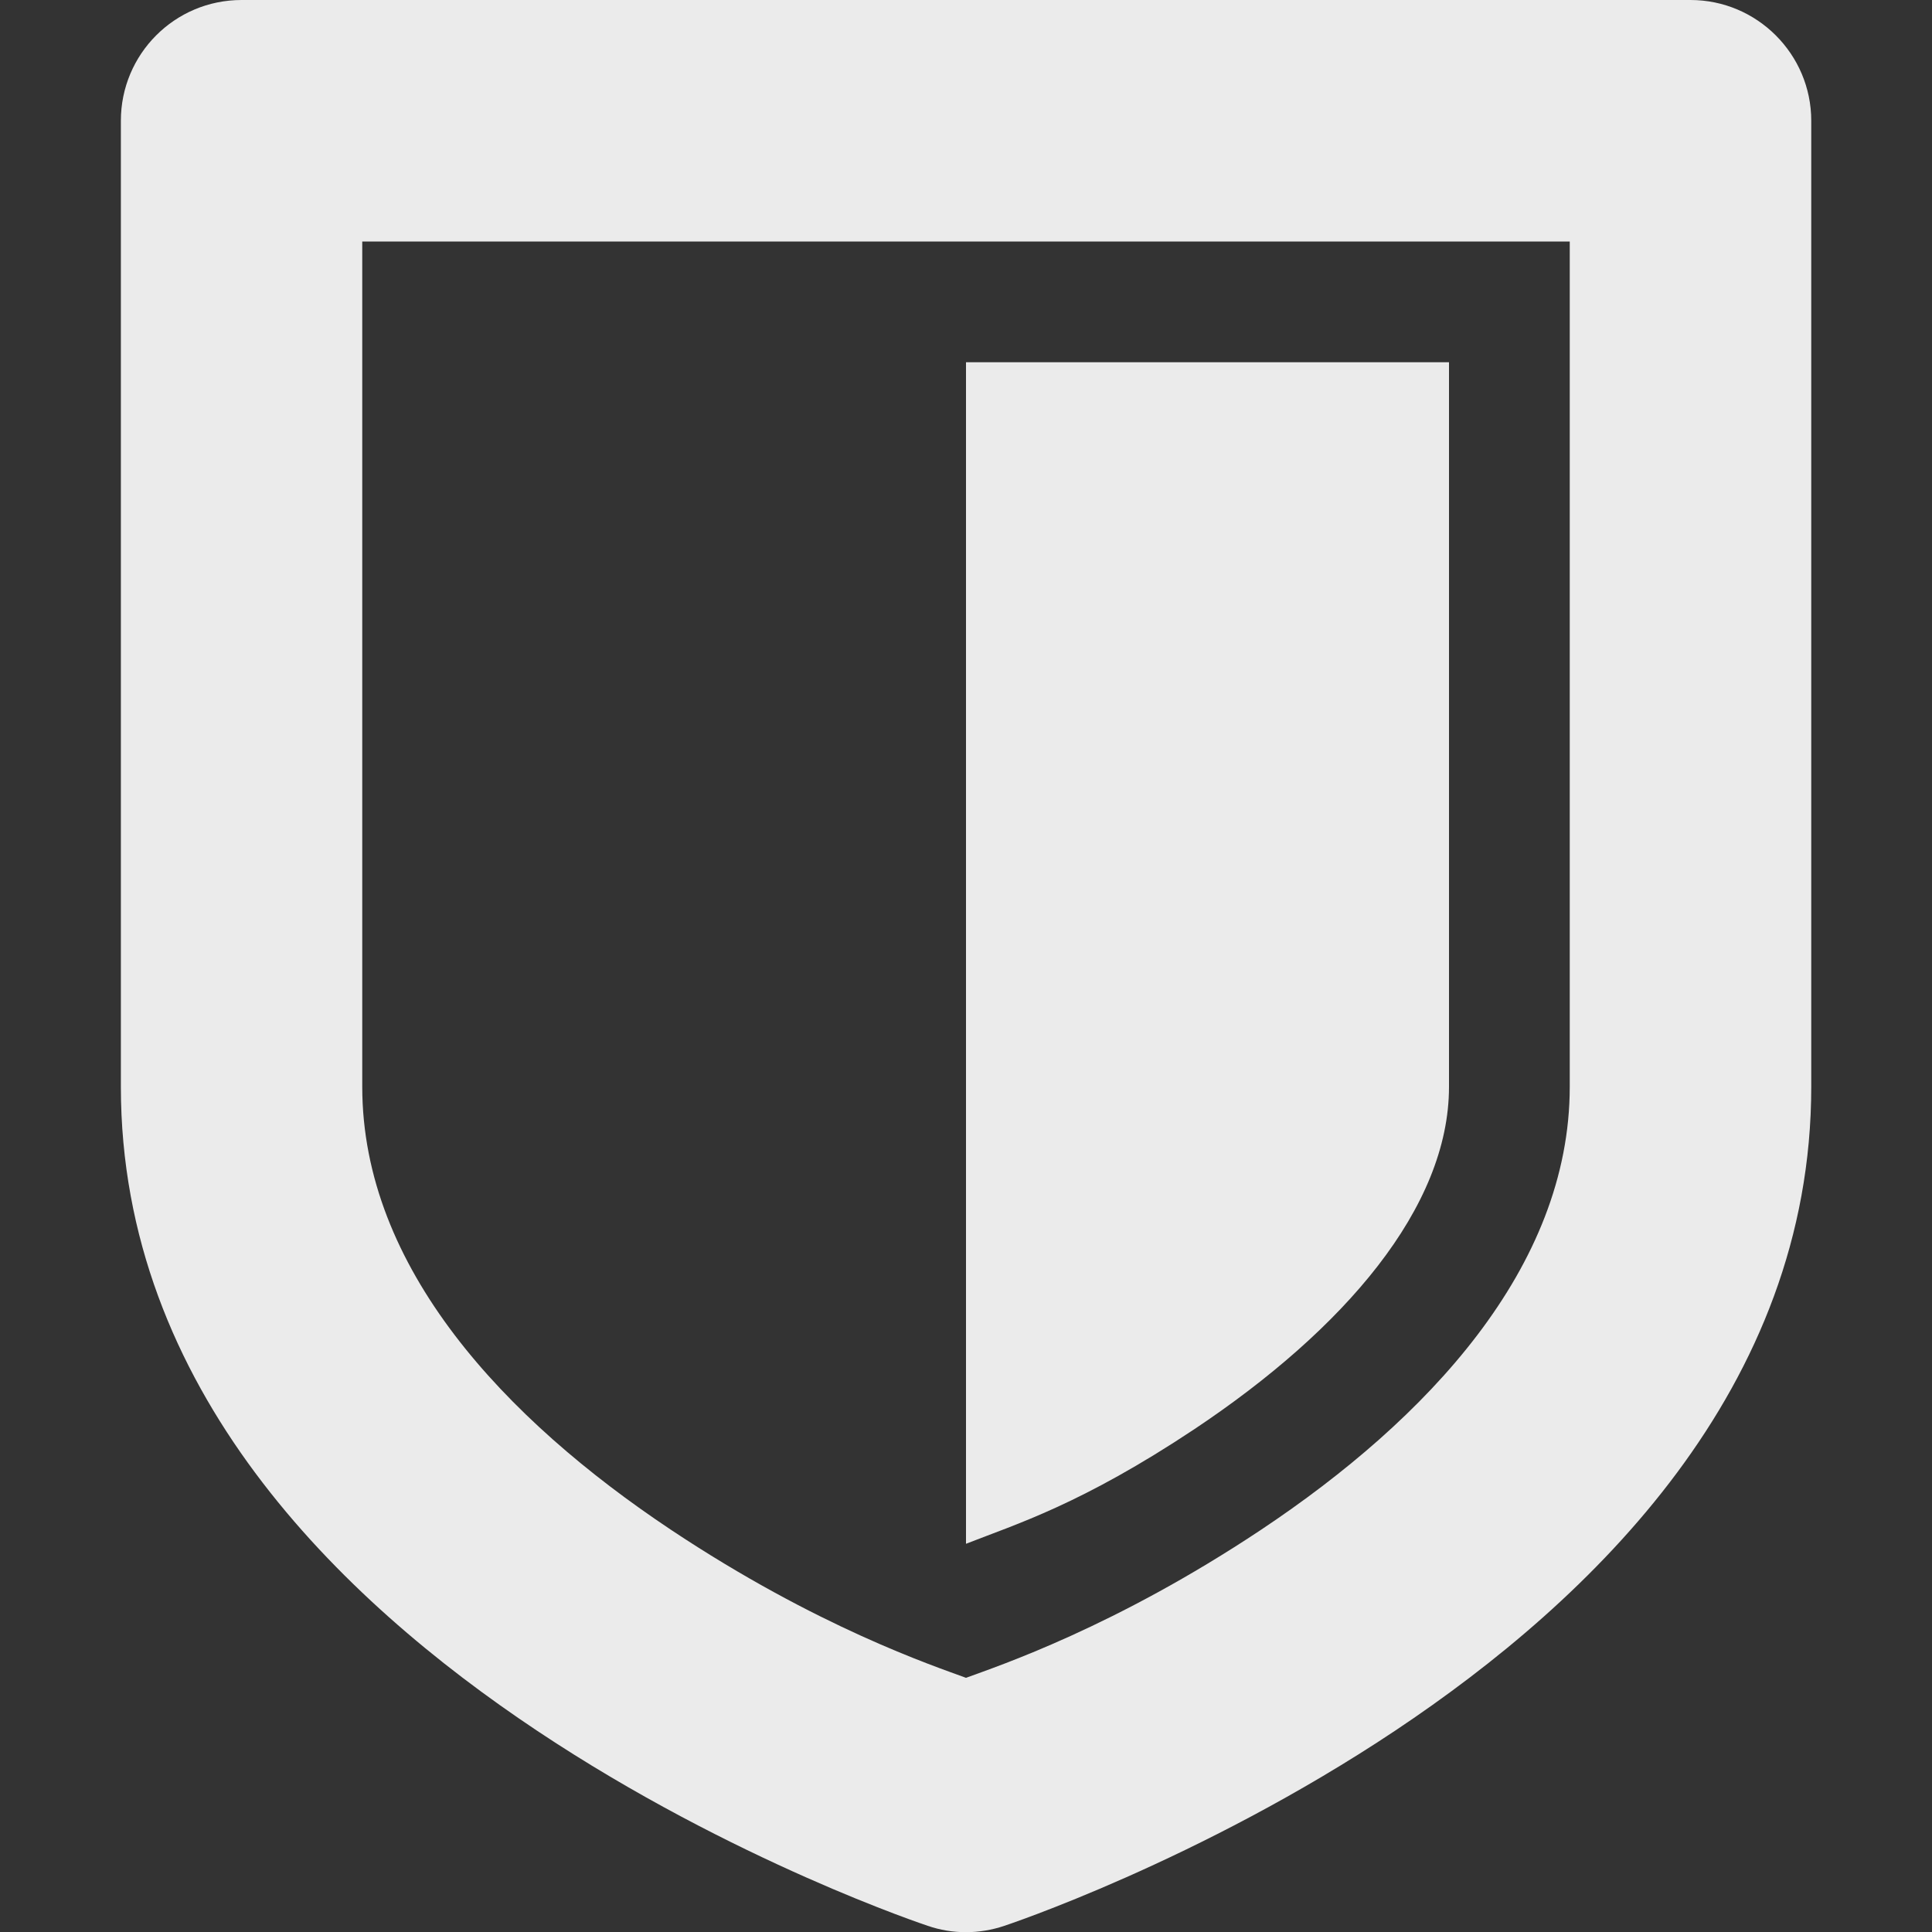 <svg xmlns="http://www.w3.org/2000/svg" width="800px" height="800px" viewBox="0 0 16 16" fill="#000000"><rect x="0" y="0" width="16" height="16" fill="#333333" stroke="none"/><g id="SVGRepo_bgCarrier" stroke-width="0"></g><g id="SVGRepo_tracerCarrier" stroke-linecap="round" stroke-linejoin="round"></g><g id="SVGRepo_iconCarrier"><path d="m 14 0 c 0.551 0 1 0.449 1 1 v 8 c 0 2.5 -1.816 4.246 -3.445 5.332 c -1.629 1.086 -3.238 1.617 -3.238 1.617 c -0.207 0.07 -0.43 0.07 -0.633 0 c 0 0 -1.609 -0.531 -3.238 -1.617 c -1.629 -1.086 -3.445 -2.832 -3.445 -5.332 v -8 c 0 -0.551 0.445 -1 1 -1 z m -1 2 h -10 v 7 c 0 1.5 1.184 2.754 2.555 3.668 c 1.215 0.809 2.18 1.129 2.445 1.227 c 0.266 -0.098 1.23 -0.418 2.445 -1.227 c 1.371 -0.914 2.555 -2.168 2.555 -3.668 z m -1 1 v 6 c 0 1 -0.867 2.008 -2.109 2.836 c -0.934 0.621 -1.473 0.785 -1.891 0.949 v -9.785 z m 0 0" fill="#EBEBEB"></path></g></svg>